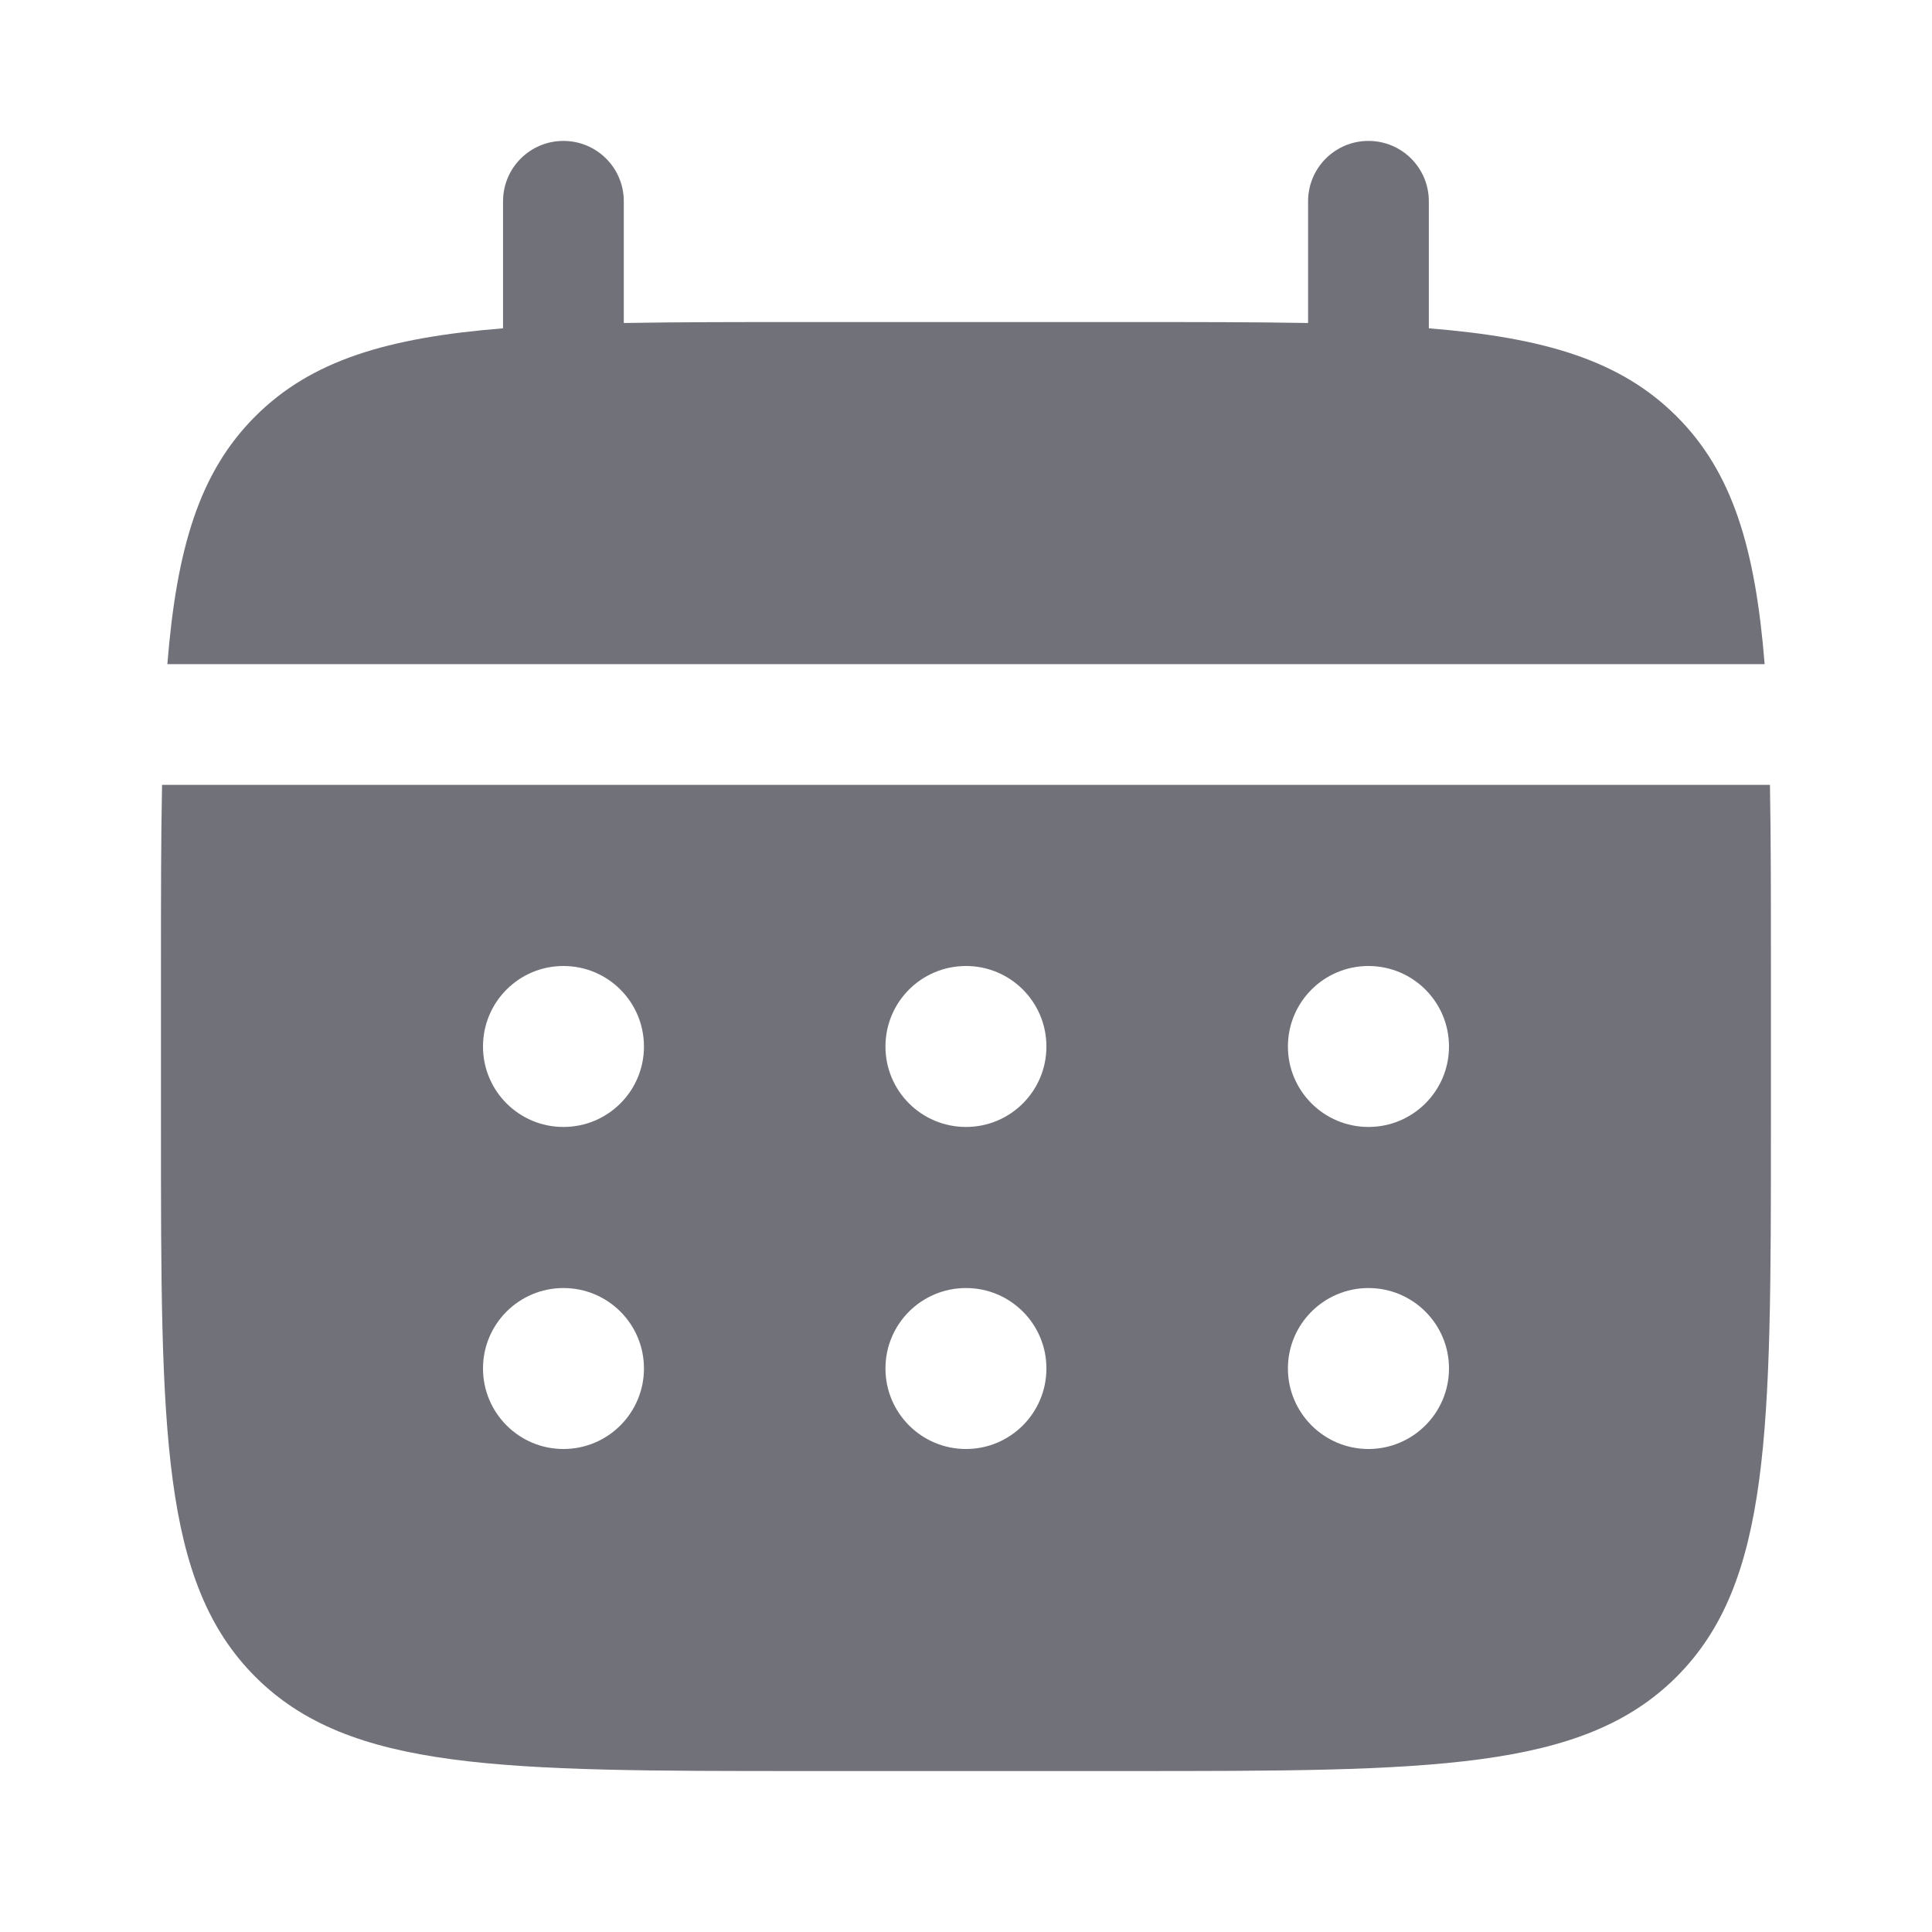 <svg width="16" height="16" viewBox="0 0 16 16" fill="none" xmlns="http://www.w3.org/2000/svg">
<path d="M5.166 1.667C5.166 1.39 4.942 1.167 4.666 1.167C4.39 1.167 4.166 1.39 4.166 1.667V2.719C3.207 2.796 2.577 2.985 2.114 3.448C1.651 3.91 1.463 4.54 1.386 5.5H14.614C14.537 4.54 14.348 3.91 13.885 3.448C13.422 2.985 12.793 2.796 11.833 2.719V1.667C11.833 1.39 11.609 1.167 11.333 1.167C11.057 1.167 10.833 1.39 10.833 1.667V2.675C10.389 2.667 9.892 2.667 9.333 2.667H6.666C6.107 2.667 5.61 2.667 5.166 2.675V1.667Z" fill="#71717A"/>
<path fill-rule="evenodd" clip-rule="evenodd" d="M1.333 8C1.333 7.441 1.333 6.943 1.342 6.5H14.658C14.666 6.943 14.666 7.441 14.666 8V9.333C14.666 11.848 14.666 13.104 13.885 13.886C13.104 14.667 11.847 14.667 9.333 14.667H6.666C4.152 14.667 2.895 14.667 2.114 13.886C1.333 13.104 1.333 11.848 1.333 9.333V8ZM11.333 9.333C11.701 9.333 12 9.035 12 8.667C12 8.298 11.701 8 11.333 8C10.965 8 10.666 8.298 10.666 8.667C10.666 9.035 10.965 9.333 11.333 9.333ZM11.333 12C11.701 12 12 11.701 12 11.333C12 10.965 11.701 10.667 11.333 10.667C10.965 10.667 10.666 10.965 10.666 11.333C10.666 11.701 10.965 12 11.333 12ZM8.666 8.667C8.666 9.035 8.368 9.333 8 9.333C7.631 9.333 7.333 9.035 7.333 8.667C7.333 8.298 7.631 8 8 8C8.368 8 8.666 8.298 8.666 8.667ZM8.666 11.333C8.666 11.701 8.368 12 8 12C7.631 12 7.333 11.701 7.333 11.333C7.333 10.965 7.631 10.667 8 10.667C8.368 10.667 8.666 10.965 8.666 11.333ZM4.666 9.333C5.035 9.333 5.333 9.035 5.333 8.667C5.333 8.298 5.035 8 4.666 8C4.298 8 4 8.298 4 8.667C4 9.035 4.298 9.333 4.666 9.333ZM4.666 12C5.035 12 5.333 11.701 5.333 11.333C5.333 10.965 5.035 10.667 4.666 10.667C4.298 10.667 4 10.965 4 11.333C4 11.701 4.298 12 4.666 12Z" fill="#71717A"/>
</svg>
